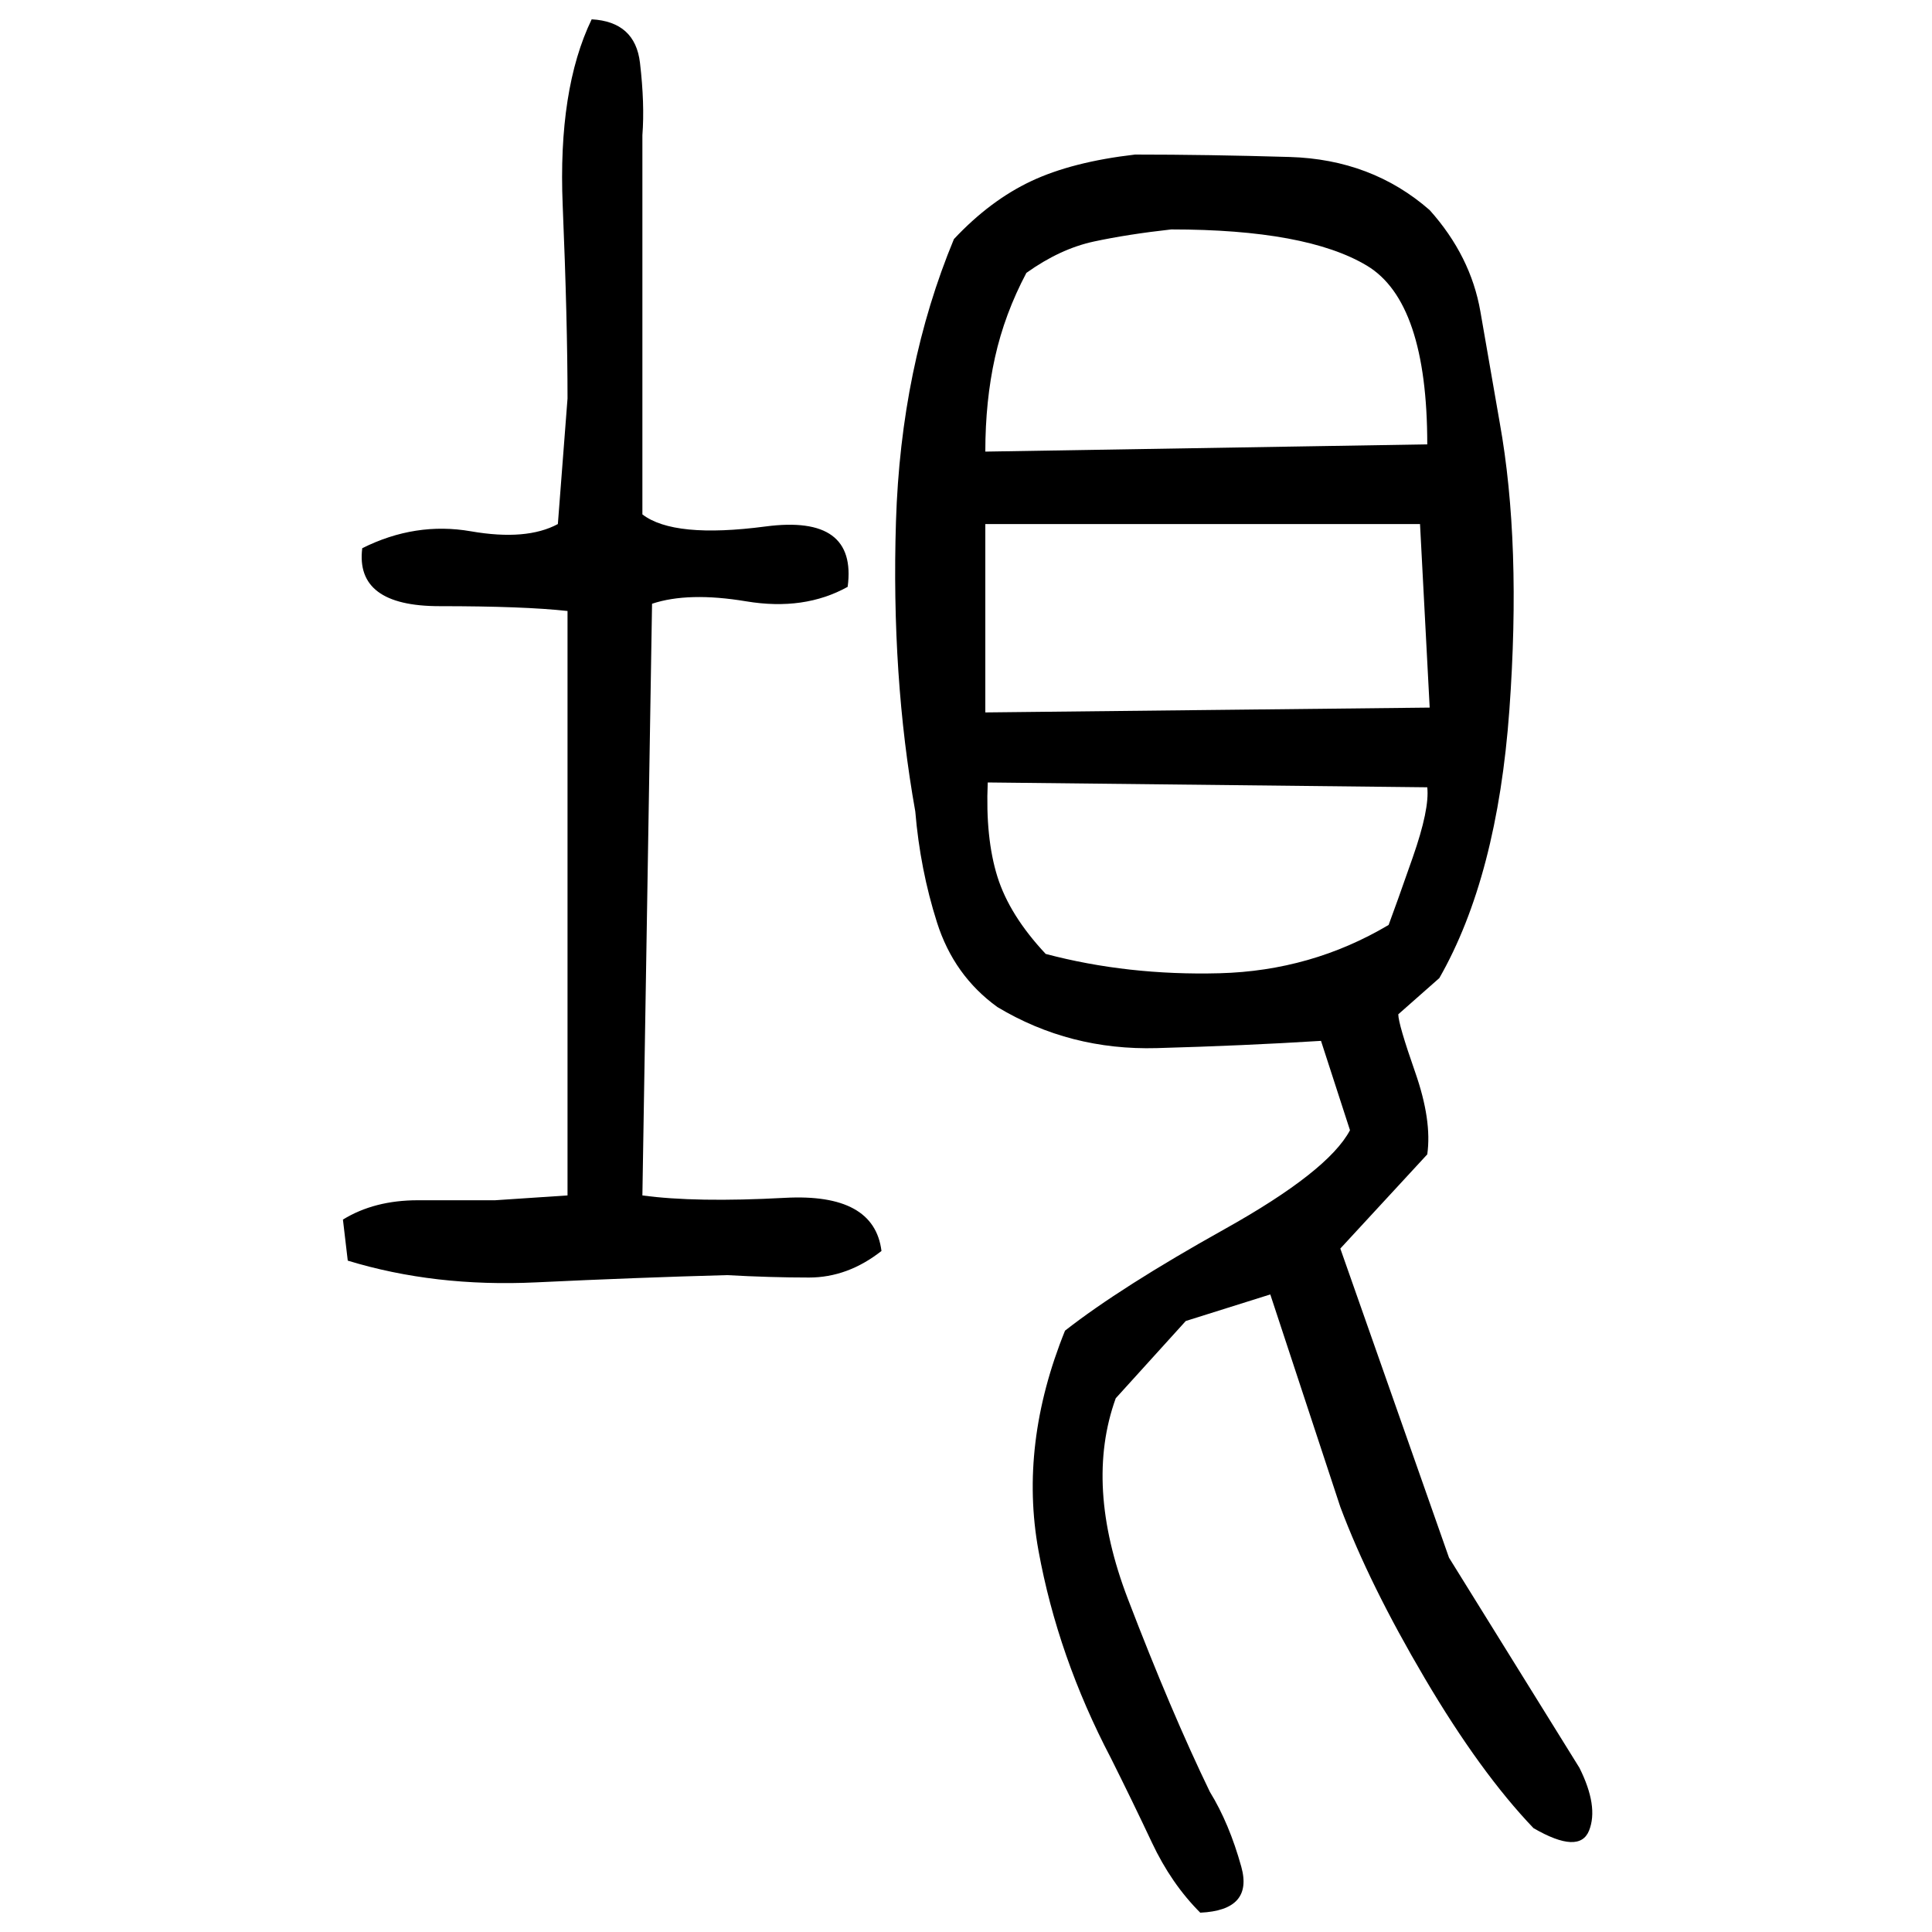 ﻿<?xml version="1.0" encoding="UTF-8" standalone="yes"?>
<svg xmlns="http://www.w3.org/2000/svg" height="100%" version="1.1" width="100%" viewBox="0 0 80 80">
  <g transform="scale(1)">
    <path fill="#000000" d="M24.5 0.8Q26.3 0.9 26.5 2.6T26.6 5.6V21.3Q27.9 22.3 31.7 21.8T35.1 24.3Q33.3 25.3 30.9 24.9T27.0 25L26.6 49.5Q28.8 49.8 32.5 49.6T36.5 51.8Q35.1 52.9 33.5 52.9T30.1 52.8Q26.4 52.9 22.2 53.1T14.4 52.2L14.2 50.5Q15.5 49.7 17.3 49.7T20.5 49.7L23.5 49.5V25.3Q21.7 25.1 18.2 25.1T15.0 22.7Q17.2 21.6 19.5 22.0T23.1 21.7L23.5 16.5Q23.5 13.3 23.3 8.5T24.5 0.8ZM47.0 6.4Q50.0 6.4 53.4 6.5T59.2 8.7Q60.9 10.6 61.3 12.9T62.1 17.5Q63.0 22.5 62.5 29.4T59.6 40.5L57.9 42.0Q57.9 42.4 58.6 44.4T59.1 47.8L55.5 51.7L60 64.5L65.4 73.2Q66.2 74.8 65.8 75.8T63.5 75.7Q61.3 73.4 59.0 69.5T55.5 62.4L52.6 53.6L49.1 54.7L46.2 57.9Q44.9 61.5 46.7 66.2T50.1 74.2Q50.9 75.5 51.4 77.3T49.7 79.2Q48.5 78.0 47.7 76.3T46 72.8Q43.8 68.6 43.0 64.2T44.1 55.1Q46.4 53.3 50.7 50.9T55.9 46.8L54.7 43.1Q51.5 43.3 47.9 43.4T41.3 41.7Q39.5 40.4 38.8 38.2T37.9 33.6Q36.9 28 37.1 21.6T39.5 9.9Q41 8.3 42.7 7.5T47.0 6.4ZM46.7 9.7T45.3 10T42.5 11.3Q41.6 13 41.2 14.8T40.8 18.7L59.1 18.4Q59.1 12.5 56.6 11.0T48.5 9.5Q46.7 9.7 45.3 10ZM40.8 29.5L59.2 29.3L58.8 21.7H40.8V29.5ZM40.8 34.7T41.3 36.3T43.3 39.5Q46.7 40.4 50.5 40.3T57.5 38.3Q57.8 37.5 58.5 35.5T59.1 32.6L40.9 32.4Q40.8 34.7 41.3 36.3Z" />
  </g>
</svg>
